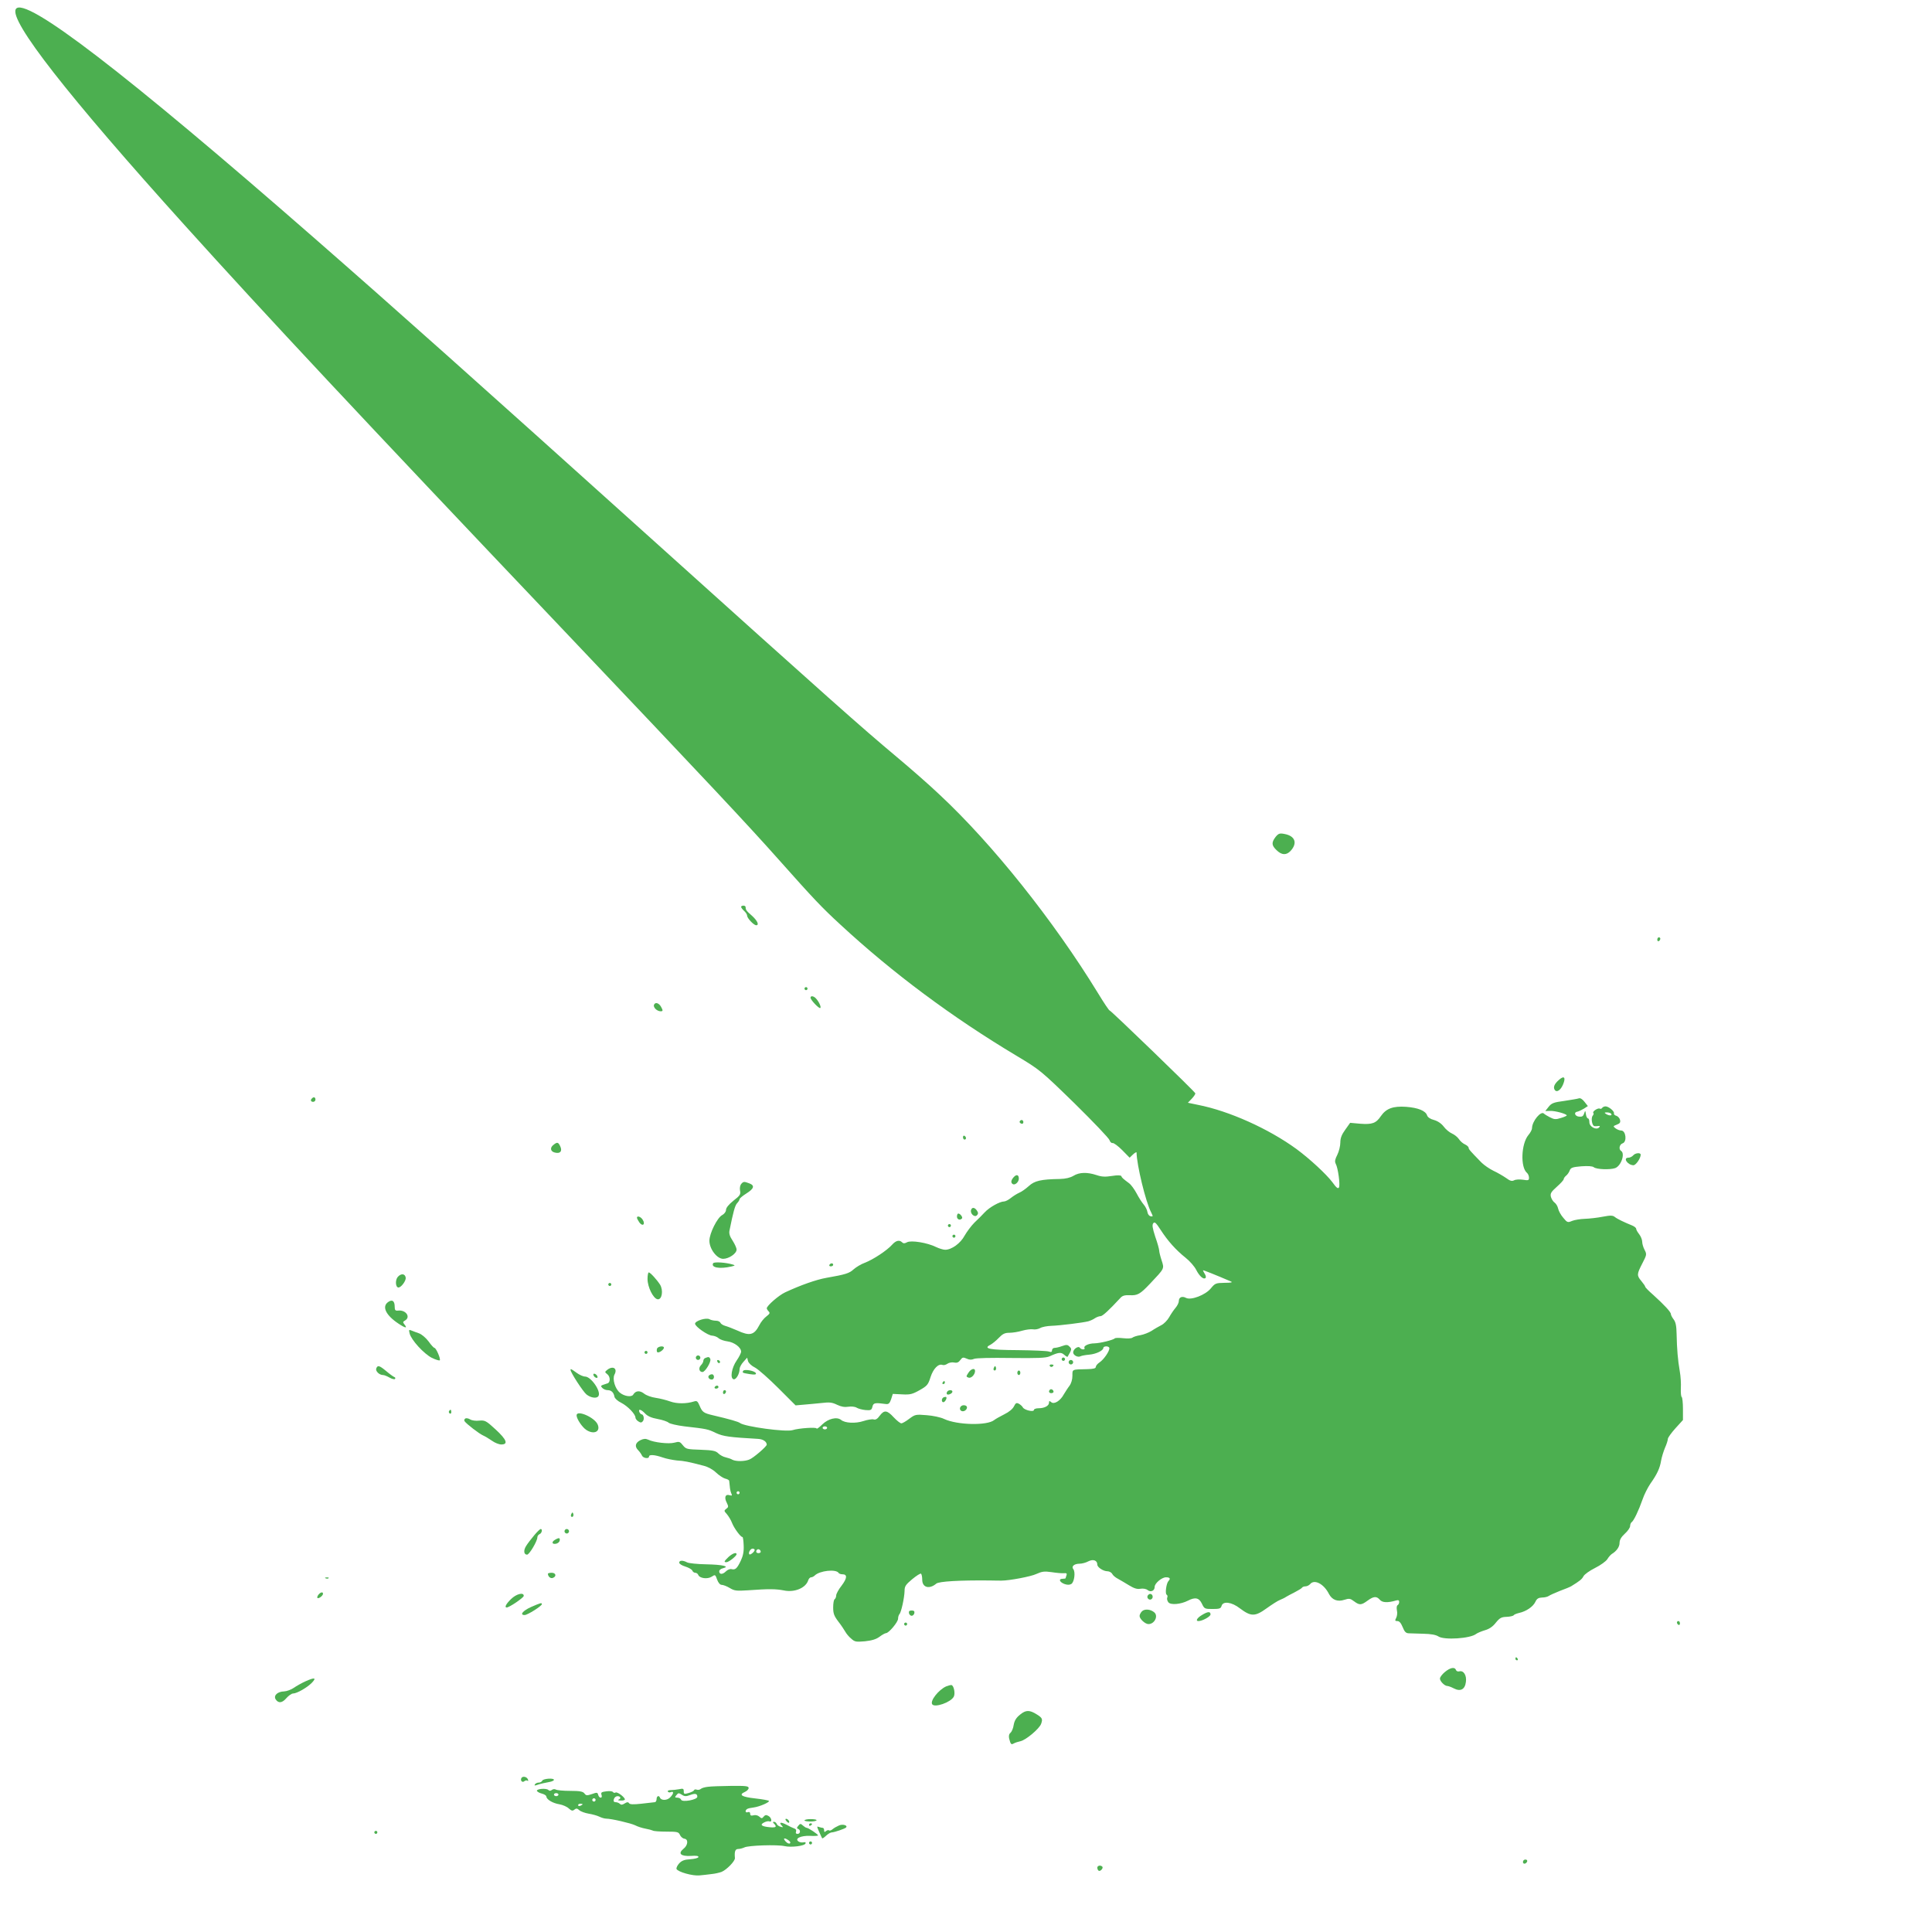 <?xml version="1.0" standalone="no"?>
<!DOCTYPE svg PUBLIC "-//W3C//DTD SVG 20010904//EN"
 "http://www.w3.org/TR/2001/REC-SVG-20010904/DTD/svg10.dtd">
<svg version="1.0" xmlns="http://www.w3.org/2000/svg"
 width="1280pt" height="1280pt" viewBox="0 0 1280 1280"
 preserveAspectRatio="xMidYMid meet">
<g transform="translate(0,1280) scale(0.1,-0.1)"
fill="#4caf50" stroke="none">
<path d="M105 12740 c-46 -75 344 -574 1121 -1435 532 -590 1166 -1268 2479
-2650 1008 -1062 1244 -1314 1454 -1550 233 -262 286 -318 409 -431 347 -321
739 -613 1167 -869 155 -93 159 -96 384 -315 124 -122 229 -232 232 -244 3
-11 12 -20 20 -19 8 2 37 -20 64 -47 l49 -50 23 22 c13 12 23 17 23 12 1 -80
60 -327 97 -397 13 -27 13 -28 -4 -25 -10 2 -19 14 -21 28 -2 14 -13 36 -25
50 -12 14 -33 47 -47 74 -14 26 -36 57 -50 67 -40 30 -48 37 -51 47 -3 6 -26
7 -62 1 -45 -7 -68 -6 -103 6 -61 20 -113 19 -152 -5 -22 -13 -52 -20 -90 -21
-126 -2 -168 -12 -206 -47 -20 -18 -48 -38 -63 -44 -16 -7 -41 -23 -56 -35
-16 -13 -36 -23 -45 -23 -28 0 -98 -39 -128 -72 -16 -17 -46 -48 -68 -68 -21
-21 -50 -60 -65 -86 -27 -51 -86 -94 -129 -94 -12 0 -39 8 -60 18 -58 29 -165
46 -192 32 -16 -9 -25 -9 -33 -1 -18 18 -41 13 -67 -16 -34 -38 -125 -98 -180
-119 -25 -9 -58 -29 -75 -44 -28 -26 -54 -34 -180 -56 -68 -12 -172 -49 -273
-96 -43 -20 -122 -89 -122 -106 0 -4 6 -14 13 -21 10 -10 6 -16 -16 -33 -15
-11 -37 -38 -47 -59 -34 -65 -63 -72 -145 -34 -30 13 -66 27 -81 31 -14 4 -28
13 -31 20 -3 8 -16 14 -30 14 -13 0 -33 4 -43 10 -22 12 -95 -11 -95 -30 0
-19 86 -79 114 -79 14 -1 32 -8 42 -17 10 -9 36 -18 59 -21 45 -6 90 -40 90
-68 0 -9 -13 -35 -29 -58 -34 -49 -46 -120 -20 -125 16 -3 39 36 39 68 0 10
11 32 25 47 l25 28 6 -23 c4 -13 24 -32 47 -43 22 -12 91 -73 154 -136 l114
-114 57 5 c31 2 84 8 118 11 49 6 67 4 100 -12 27 -13 50 -17 74 -13 20 3 43
1 55 -6 11 -7 38 -14 59 -16 35 -3 41 0 46 22 6 26 16 28 89 18 19 -2 25 4 35
32 l11 35 62 -3 c53 -3 68 1 116 28 49 28 56 35 72 86 18 56 52 91 79 81 8 -3
22 0 33 8 10 7 30 11 44 8 20 -4 30 1 41 16 14 19 19 20 42 10 18 -9 33 -9 49
-2 13 6 113 8 246 6 176 -2 230 0 255 11 59 27 76 29 97 10 10 -9 20 -15 22
-13 28 48 29 52 13 67 -13 14 -21 14 -49 4 -18 -7 -41 -12 -50 -12 -9 0 -17
-7 -17 -16 0 -11 -6 -14 -22 -8 -13 4 -105 8 -205 9 -187 1 -232 10 -182 35
13 7 38 27 56 46 26 27 40 34 71 34 21 0 59 6 85 14 25 7 56 11 70 9 14 -3 35
1 48 8 13 8 47 14 74 15 59 2 210 21 245 30 14 4 34 13 45 21 11 7 27 13 36
13 14 0 56 39 132 121 13 15 29 19 60 18 53 -3 70 6 137 77 97 103 94 97 76
154 -9 27 -16 56 -16 64 0 9 -11 50 -26 92 -19 59 -22 79 -13 90 9 11 18 3 49
-45 48 -74 101 -133 165 -184 28 -22 59 -58 70 -80 22 -43 49 -66 62 -54 4 4
2 17 -5 27 -7 11 -12 22 -12 24 0 3 85 -31 185 -74 14 -6 2 -9 -42 -9 -58 -1
-63 -3 -91 -37 -36 -44 -131 -80 -164 -63 -26 14 -48 5 -48 -21 0 -11 -10 -31
-22 -45 -12 -14 -31 -42 -42 -62 -12 -21 -35 -44 -51 -52 -17 -9 -46 -25 -65
-38 -19 -12 -53 -25 -75 -29 -22 -3 -46 -11 -52 -16 -7 -6 -34 -7 -61 -4 -27
3 -52 3 -56 -1 -11 -11 -97 -32 -134 -33 -39 0 -75 -17 -67 -31 4 -5 -1 -9 -9
-9 -8 0 -18 5 -21 10 -10 16 -45 -8 -45 -30 0 -19 32 -36 50 -25 6 3 31 8 56
10 46 4 94 27 94 45 0 6 9 10 20 10 11 0 20 -6 20 -12 0 -22 -38 -76 -65 -94
-14 -9 -25 -23 -25 -30 0 -10 -16 -14 -57 -15 -103 -2 -98 0 -98 -44 0 -25 -8
-51 -20 -67 -11 -14 -27 -40 -37 -56 -23 -43 -64 -68 -83 -52 -12 10 -15 10
-15 -3 0 -21 -30 -37 -69 -37 -17 0 -31 -5 -31 -11 0 -16 -62 -2 -73 16 -4 8
-16 19 -27 25 -16 8 -21 5 -32 -17 -8 -17 -33 -38 -64 -53 -28 -14 -58 -31
-67 -38 -45 -38 -244 -34 -332 7 -22 11 -74 22 -115 25 -73 6 -77 5 -115 -23
-22 -17 -46 -31 -53 -31 -8 0 -30 18 -51 40 -44 48 -63 50 -93 10 -15 -21 -27
-28 -40 -24 -10 3 -41 -2 -68 -11 -52 -17 -122 -14 -148 8 -28 22 -85 8 -124
-30 -21 -21 -38 -33 -38 -27 0 10 -119 2 -159 -11 -44 -14 -316 23 -348 47
-11 9 -71 26 -178 51 -64 15 -72 21 -90 64 -13 30 -18 34 -37 28 -50 -16 -114
-16 -158 0 -25 9 -68 20 -96 24 -28 4 -63 16 -78 29 -28 21 -55 19 -71 -8 -11
-18 -59 -11 -88 13 -32 26 -51 90 -36 120 22 40 -9 61 -47 32 -18 -14 -18 -16
-1 -29 21 -16 22 -55 2 -61 -49 -16 -48 -15 -35 -30 7 -8 23 -15 35 -15 25 0
41 -15 46 -44 2 -11 22 -29 45 -40 43 -22 94 -75 94 -98 0 -7 9 -19 19 -25 15
-10 22 -9 30 1 12 14 5 46 -9 46 -4 0 -10 7 -14 15 -9 23 12 18 38 -10 16 -17
42 -29 82 -36 33 -6 66 -17 74 -25 9 -7 56 -18 105 -24 148 -17 155 -18 208
-44 50 -23 89 -28 280 -39 33 -2 56 -18 57 -38 0 -12 -90 -90 -116 -99 -32
-13 -89 -13 -112 -1 -9 6 -29 12 -45 16 -15 3 -37 15 -48 26 -17 17 -36 21
-117 24 -91 3 -97 4 -118 30 -19 24 -24 26 -56 17 -37 -10 -136 1 -174 20 -16
7 -29 7 -50 -3 -35 -17 -41 -42 -16 -67 10 -10 21 -26 25 -35 7 -18 47 -24 47
-7 0 15 38 12 90 -6 25 -9 68 -17 95 -20 48 -3 74 -8 177 -35 29 -7 61 -25 82
-45 19 -18 46 -36 60 -40 14 -3 27 -10 27 -15 1 -5 2 -21 4 -36 1 -16 5 -36
10 -47 7 -15 5 -17 -12 -12 -28 9 -36 -16 -18 -50 12 -25 12 -29 -3 -40 -16
-12 -16 -14 4 -36 11 -13 27 -39 34 -58 14 -36 59 -96 69 -93 3 1 7 -24 8 -55
2 -41 -4 -70 -19 -102 -25 -52 -36 -62 -61 -56 -10 3 -27 -4 -38 -15 -22 -22
-44 -21 -44 1 0 8 11 17 25 20 49 12 -3 24 -111 26 -59 1 -116 7 -127 13 -28
15 -52 14 -52 -2 0 -8 18 -19 41 -26 22 -7 43 -19 46 -27 3 -8 12 -14 19 -14
8 0 17 -6 20 -14 9 -23 61 -30 89 -12 23 15 24 15 36 -19 8 -22 20 -35 30 -35
10 0 34 -9 54 -21 31 -19 45 -20 123 -15 136 10 183 9 235 -1 71 -15 146 16
162 68 4 11 12 19 19 19 6 0 17 5 24 12 32 32 141 44 158 17 3 -5 14 -9 25 -9
34 0 32 -26 -5 -75 -20 -25 -36 -55 -36 -65 0 -10 -5 -22 -10 -25 -6 -3 -10
-28 -10 -55 0 -40 6 -56 34 -93 19 -24 39 -55 46 -67 7 -13 24 -34 39 -46 24
-22 32 -23 91 -18 46 5 74 13 97 30 17 13 37 24 43 24 18 0 80 73 80 96 0 11
4 24 9 30 12 12 33 109 34 154 0 30 7 41 50 77 28 23 54 40 59 37 4 -3 8 -21
8 -40 0 -52 47 -65 93 -26 17 15 155 23 352 21 39 -1 75 -1 80 -1 52 0 196 27
231 44 38 17 53 19 102 12 31 -5 68 -8 80 -7 18 2 22 -2 18 -13 -3 -9 -6 -18
-6 -20 0 -2 -9 -4 -21 -4 -28 0 -19 -23 15 -35 18 -6 33 -6 44 1 20 13 28 79
13 98 -15 18 6 36 41 36 16 0 43 7 59 16 32 16 59 6 59 -22 0 -18 40 -44 67
-44 12 0 27 -8 32 -18 5 -10 22 -24 38 -32 15 -8 48 -28 73 -43 33 -20 53 -27
75 -23 18 3 38 0 49 -9 21 -16 46 -4 46 22 0 23 47 63 75 63 26 0 32 -9 16
-25 -14 -16 -23 -83 -12 -90 6 -3 8 -12 4 -20 -3 -9 1 -22 8 -31 16 -19 82
-13 129 11 48 25 74 20 93 -20 16 -34 19 -35 71 -35 45 0 54 3 59 20 9 34 67
27 122 -16 73 -55 100 -55 176 0 35 25 75 51 89 56 14 6 32 14 40 20 8 5 34
19 58 31 23 12 45 25 48 30 3 5 13 9 23 9 10 0 24 7 31 15 28 34 91 2 125 -66
21 -39 57 -53 102 -38 31 10 39 9 64 -10 36 -27 48 -26 89 4 41 30 60 31 82 6
16 -19 51 -21 106 -5 16 5 22 2 22 -9 0 -9 -5 -19 -11 -22 -6 -4 -7 -19 -4
-35 4 -16 1 -38 -5 -49 -9 -18 -8 -21 8 -21 13 0 24 -13 35 -40 12 -30 21 -40
39 -41 13 0 57 -2 98 -3 51 -1 83 -7 100 -18 38 -25 212 -14 250 17 8 6 34 17
57 24 29 8 53 24 73 50 26 32 37 38 72 39 23 1 44 6 47 11 3 5 20 11 36 15 46
10 92 41 107 73 10 22 21 28 45 29 17 0 37 5 45 11 7 5 40 20 73 33 33 12 67
26 75 31 55 34 71 46 81 66 7 13 41 37 77 55 36 18 72 44 81 58 8 14 22 29 29
34 33 20 52 48 52 74 0 20 11 39 35 61 19 17 35 40 35 51 0 10 5 22 10 25 14
9 47 78 72 150 11 33 35 80 52 105 44 62 63 102 71 152 4 23 16 62 26 86 11
24 19 51 19 59 0 8 23 40 50 70 l50 55 0 73 c0 41 -4 76 -8 79 -5 3 -7 29 -6
58 2 29 -1 80 -7 113 -13 74 -19 147 -21 245 -1 56 -6 81 -20 99 -10 13 -18
29 -18 35 0 14 -45 62 -118 128 -29 25 -52 49 -52 53 0 4 -11 20 -25 37 -32
38 -31 46 6 118 29 56 30 60 15 89 -9 16 -16 41 -16 54 0 13 -9 36 -20 50 -11
14 -20 30 -20 36 0 6 -12 16 -27 22 -52 21 -98 43 -114 56 -14 11 -28 12 -80
2 -35 -7 -89 -13 -119 -14 -30 -1 -68 -7 -85 -14 -28 -12 -32 -11 -58 21 -16
18 -31 46 -34 61 -3 15 -14 33 -24 40 -10 7 -20 24 -24 38 -5 22 1 32 39 66
25 22 46 45 46 51 0 5 7 16 16 23 9 7 20 23 24 35 7 18 19 22 77 27 44 3 73 1
82 -6 18 -15 108 -18 142 -6 40 15 67 97 39 114 -17 11 -11 43 10 50 31 10 22
85 -9 85 -10 0 -26 6 -37 14 -18 14 -18 15 8 25 21 8 25 15 21 32 -3 12 -15
24 -25 27 -10 2 -17 10 -15 16 4 13 -35 46 -56 46 -9 0 -19 -5 -22 -10 -4 -6
-11 -8 -16 -5 -11 7 -51 -19 -43 -28 4 -4 2 -12 -4 -19 -13 -16 -4 -68 12 -69
6 -1 18 0 26 1 11 1 12 -1 4 -10 -19 -19 -64 5 -64 35 0 14 -4 25 -9 25 -5 0
-12 12 -14 28 -4 26 -4 27 -12 4 -6 -18 -14 -22 -34 -20 -28 3 -36 30 -10 33
9 2 28 11 43 20 l26 17 -23 29 c-13 17 -28 26 -37 22 -8 -3 -52 -10 -97 -17
-70 -9 -84 -15 -103 -39 l-22 -28 33 1 c33 1 109 -20 109 -30 0 -3 -18 -11
-39 -17 -34 -11 -44 -10 -73 5 -18 9 -35 20 -38 23 -19 24 -80 -49 -80 -96 0
-9 -11 -30 -24 -45 -48 -58 -54 -214 -9 -251 7 -6 13 -20 13 -32 0 -17 -4 -19
-40 -13 -23 3 -49 2 -59 -4 -14 -7 -27 -4 -52 15 -19 13 -56 35 -84 48 -27 13
-63 38 -80 55 -75 77 -85 88 -85 98 0 6 -11 16 -24 22 -14 6 -32 22 -41 36 -9
13 -29 29 -45 36 -16 7 -41 27 -55 46 -16 21 -40 37 -65 44 -24 6 -41 18 -45
30 -10 31 -60 51 -139 57 -87 6 -132 -11 -167 -61 -32 -48 -58 -57 -137 -51
l-67 6 -32 -45 c-24 -33 -33 -56 -33 -86 0 -22 -9 -59 -20 -81 -15 -29 -18
-44 -11 -58 16 -28 31 -142 22 -158 -6 -11 -17 -3 -44 35 -40 53 -149 154
-237 219 -185 135 -448 253 -653 293 l-67 14 26 27 c14 15 25 31 23 36 -7 15
-563 552 -567 548 -3 -2 -38 50 -78 116 -294 480 -700 989 -1050 1315 -65 62
-193 174 -284 250 -233 195 -437 376 -1629 1449 -1180 1062 -1681 1509 -2229
1988 -1247 1090 -1921 1608 -1977 1517z m10570 -7320 c8 -13 -15 -13 -35 0
-12 8 -11 10 7 10 12 0 25 -4 28 -10z m-5195 -2080 c0 -5 -7 -10 -15 -10 -8 0
-15 5 -15 10 0 6 7 10 15 10 8 0 15 -4 15 -10z m-580 -430 c0 -5 -4 -10 -10
-10 -5 0 -10 5 -10 10 0 6 5 10 10 10 6 0 10 -4 10 -10z m100 -379 c0 -11 -29
-35 -35 -29 -10 9 7 38 21 38 8 0 14 -4 14 -9z m40 -12 c0 -5 -7 -9 -15 -9
-15 0 -20 12 -9 23 8 8 24 -1 24 -14z"/>
<path d="M8451 7255 c-28 -37 -27 -56 7 -88 34 -33 64 -34 92 -5 48 52 31 100
-41 113 -31 6 -39 3 -58 -20z"/>
<path d="M4910 6792 c0 -5 9 -17 20 -27 11 -10 20 -24 20 -32 0 -16 44 -63 60
-63 21 0 9 29 -27 62 -39 34 -43 40 -43 58 0 6 -7 10 -15 10 -8 0 -15 -4 -15
-8z"/>
<path d="M10980 6574 c0 -8 5 -12 10 -9 6 3 10 10 10 16 0 5 -4 9 -10 9 -5 0
-10 -7 -10 -16z"/>
<path d="M5330 6250 c0 -5 5 -10 10 -10 6 0 10 5 10 10 0 6 -4 10 -10 10 -5 0
-10 -4 -10 -10z"/>
<path d="M5370 6190 c0 -15 58 -76 65 -68 7 7 -11 45 -31 65 -15 15 -34 17
-34 3z"/>
<path d="M4333 6143 c-7 -17 20 -43 44 -43 16 0 16 5 3 29 -14 26 -39 34 -47
14z"/>
<path d="M10329 5646 c-30 -26 -40 -48 -29 -66 13 -21 40 -3 56 36 19 46 7 60
-27 30z"/>
<path d="M2067 5523 c-12 -11 -8 -23 8 -23 8 0 15 7 15 15 0 16 -12 20 -23 8z"/>
<path d="M6756 5371 c-3 -5 1 -11 9 -15 9 -3 15 0 15 9 0 16 -16 20 -24 6z"/>
<path d="M6380 5266 c0 -9 5 -16 10 -16 6 0 10 4 10 9 0 6 -4 13 -10 16 -5 3
-10 -1 -10 -9z"/>
<path d="M3668 5216 c-26 -19 -22 -45 8 -52 35 -9 51 8 36 41 -13 28 -20 30
-44 11z"/>
<path d="M10820 5145 c-7 -8 -21 -15 -31 -15 -39 0 -6 -49 33 -50 16 0 48 46
48 70 0 15 -36 12 -50 -5z"/>
<path d="M6716 5001 c-18 -20 -21 -37 -6 -46 15 -9 40 14 40 36 0 26 -15 31
-34 10z"/>
<path d="M4910 4955 c-7 -9 -10 -27 -7 -43 5 -25 0 -33 -44 -67 -31 -25 -49
-47 -49 -61 0 -12 -11 -26 -25 -34 -33 -17 -85 -122 -85 -170 0 -55 50 -120
91 -120 38 0 89 35 89 61 0 11 -12 37 -26 59 -19 28 -25 48 -21 67 25 124 36
165 50 181 10 10 17 23 17 28 1 5 21 22 45 37 51 32 57 53 19 67 -34 13 -39
13 -54 -5z"/>
<path d="M6434 4785 c-9 -24 22 -53 38 -37 9 9 10 17 2 29 -15 24 -33 27 -40
8z"/>
<path d="M6340 4740 c0 -19 20 -27 33 -13 8 7 -11 33 -24 33 -5 0 -9 -9 -9
-20z"/>
<path d="M4220 4732 c0 -4 7 -18 16 -31 21 -29 42 -13 22 18 -12 20 -38 29
-38 13z"/>
<path d="M6280 4680 c0 -5 5 -10 10 -10 6 0 10 5 10 10 0 6 -4 10 -10 10 -5 0
-10 -4 -10 -10z"/>
<path d="M6310 4610 c0 -5 5 -10 10 -10 6 0 10 5 10 10 0 6 -4 10 -10 10 -5 0
-10 -4 -10 -10z"/>
<path d="M4725 4431 c-17 -29 43 -40 120 -22 26 6 27 8 10 13 -45 14 -123 19
-130 9z"/>
<path d="M5495 4420 c-3 -5 1 -10 9 -10 9 0 16 5 16 10 0 6 -4 10 -9 10 -6 0
-13 -4 -16 -10z"/>
<path d="M4290 4327 c0 -54 38 -131 67 -135 29 -4 39 59 16 97 -22 34 -65 81
-75 81 -4 0 -8 -20 -8 -43z"/>
<path d="M2636 4341 c-19 -21 -16 -71 4 -71 18 0 51 45 48 65 -4 27 -30 30
-52 6z"/>
<path d="M4030 4290 c0 -5 5 -10 10 -10 6 0 10 5 10 10 0 6 -4 10 -10 10 -5 0
-10 -4 -10 -10z"/>
<path d="M2572 4174 c-44 -30 -16 -88 69 -144 45 -30 61 -32 38 -4 -11 14 -10
17 4 25 40 23 6 72 -45 66 -19 -2 -23 3 -23 25 0 39 -16 51 -43 32z"/>
<path d="M2714 3965 c11 -43 94 -134 147 -161 27 -13 50 -20 53 -16 6 11 -25
82 -36 82 -4 0 -22 19 -38 42 -17 23 -45 47 -63 54 -18 6 -41 15 -51 19 -17 7
-18 5 -12 -20z"/>
<path d="M4353 3865 c-3 -9 -2 -19 1 -23 8 -8 38 10 44 26 6 18 -38 14 -45 -3z"/>
<path d="M4270 3840 c0 -5 5 -10 10 -10 6 0 10 5 10 10 0 6 -4 10 -10 10 -5 0
-10 -4 -10 -10z"/>
<path d="M4610 3805 c0 -8 7 -15 15 -15 8 0 15 7 15 15 0 8 -7 15 -15 15 -8 0
-15 -7 -15 -15z"/>
<path d="M4673 3803 c-7 -2 -13 -11 -13 -18 0 -8 -7 -21 -16 -30 -18 -18 -12
-45 10 -45 18 0 59 68 52 86 -6 15 -12 16 -33 7z"/>
<path d="M7036 3801 c-4 -5 -2 -12 3 -15 5 -4 12 -2 15 3 4 5 2 12 -3 15 -5 4
-12 2 -15 -3z"/>
<path d="M4752 3781 c2 -7 7 -12 11 -12 12 1 9 15 -3 20 -7 2 -11 -2 -8 -8z"/>
<path d="M7080 3775 c0 -8 7 -15 15 -15 8 0 15 7 15 15 0 8 -7 15 -15 15 -8 0
-15 -7 -15 -15z"/>
<path d="M6955 3750 c4 -6 11 -8 16 -5 14 9 11 15 -7 15 -8 0 -12 -5 -9 -10z"/>
<path d="M2493 3734 c-7 -18 20 -44 45 -44 8 0 27 -8 43 -17 15 -9 32 -13 36
-9 4 5 2 11 -5 13 -7 3 -31 20 -53 39 -46 38 -57 41 -66 18z"/>
<path d="M6586 3741 c-4 -7 -5 -15 -2 -18 9 -9 19 4 14 18 -4 11 -6 11 -12 0z"/>
<path d="M3780 3724 c0 -17 84 -146 106 -163 29 -23 69 -28 79 -10 19 30 -49
129 -89 129 -12 0 -37 11 -56 25 -36 26 -40 28 -40 19z"/>
<path d="M4924 3718 c-8 -13 -5 -14 44 -22 33 -5 43 -3 40 6 -6 16 -76 29 -84
16z"/>
<path d="M6416 3705 c-16 -24 -16 -26 0 -32 18 -7 44 20 44 44 0 22 -27 15
-44 -12z"/>
<path d="M6740 3705 c0 -8 5 -15 10 -15 6 0 10 7 10 15 0 8 -4 15 -10 15 -5 0
-10 -7 -10 -15z"/>
<path d="M3932 3689 c2 -7 10 -15 17 -17 8 -3 12 1 9 9 -2 7 -10 15 -17 17 -8
3 -12 -1 -9 -9z"/>
<path d="M4701 3690 c-16 -9 -6 -30 15 -30 15 0 20 25 6 34 -4 2 -14 1 -21 -4z"/>
<path d="M6245 3640 c-3 -5 -1 -10 4 -10 6 0 11 5 11 10 0 6 -2 10 -4 10 -3 0
-8 -4 -11 -10z"/>
<path d="M4735 3610 c-3 -5 1 -10 9 -10 9 0 16 5 16 10 0 6 -4 10 -9 10 -6 0
-13 -4 -16 -10z"/>
<path d="M6956 3593 c-11 -11 -6 -23 9 -23 8 0 15 4 15 9 0 13 -16 22 -24 14z"/>
<path d="M4790 3574 c0 -8 5 -12 10 -9 6 3 10 10 10 16 0 5 -4 9 -10 9 -5 0
-10 -7 -10 -16z"/>
<path d="M6275 3579 c-4 -6 -4 -13 -1 -16 8 -8 36 5 36 17 0 13 -27 13 -35 -1z"/>
<path d="M6253 3543 c-16 -6 -17 -33 -3 -33 11 0 26 28 19 34 -2 2 -10 1 -16
-1z"/>
<path d="M6367 3483 c-14 -13 -6 -33 12 -33 19 0 35 23 24 34 -8 8 -28 8 -36
-1z"/>
<path d="M2975 3451 c-3 -5 -1 -12 5 -16 5 -3 10 1 10 9 0 18 -6 21 -15 7z"/>
<path d="M3820 3423 c0 -23 37 -79 65 -97 51 -33 96 -10 74 38 -22 47 -139 97
-139 59z"/>
<path d="M3083 3402 c-7 -4 -9 -12 -5 -18 12 -18 97 -83 122 -94 14 -6 40 -22
59 -35 19 -14 47 -25 62 -25 48 0 36 32 -38 100 -63 58 -70 61 -108 58 -22 -3
-49 1 -60 8 -11 7 -26 10 -32 6z"/>
<path d="M3786 2771 c-4 -7 -5 -15 -2 -18 9 -9 19 4 14 18 -4 11 -6 11 -12 0z"/>
<path d="M3539 2628 c-20 -24 -44 -55 -53 -70 -19 -29 -16 -58 6 -58 15 0 68
90 68 114 0 9 7 19 15 22 15 6 21 34 7 34 -4 0 -24 -19 -43 -42z"/>
<path d="M3740 2655 c0 -8 7 -15 15 -15 8 0 15 7 15 15 0 8 -7 15 -15 15 -8 0
-15 -7 -15 -15z"/>
<path d="M3678 2599 c-25 -14 -22 -31 4 -27 13 2 24 11 26 21 4 19 -5 21 -30
6z"/>
<path d="M4827 2485 c-30 -29 -33 -35 -14 -35 15 0 67 41 67 53 0 15 -26 6
-53 -18z"/>
<path d="M3630 2373 c1 -19 18 -33 33 -27 26 10 20 34 -8 34 -14 0 -25 -3 -25
-7z"/>
<path d="M2158 2343 c7 -3 16 -2 19 1 4 3 -2 6 -13 5 -11 0 -14 -3 -6 -6z"/>
<path d="M2110 2235 c-7 -9 -10 -18 -7 -22 8 -7 37 15 37 28 0 14 -16 11 -30
-6z"/>
<path d="M3385 2205 c-33 -32 -44 -55 -28 -55 17 0 113 65 113 77 0 26 -50 13
-85 -22z"/>
<path d="M7604 2229 c-10 -17 13 -36 27 -22 12 12 4 33 -11 33 -5 0 -12 -5
-16 -11z"/>
<path d="M3518 2153 c-55 -25 -77 -53 -42 -53 19 0 114 60 114 72 0 11 -8 9
-72 -19z"/>
<path d="M7566 2125 c-9 -9 -16 -23 -16 -31 0 -20 37 -54 59 -54 40 0 67 54
38 78 -25 21 -63 24 -81 7z"/>
<path d="M6022 2113 c2 -10 10 -18 18 -18 8 0 16 8 18 18 2 12 -3 17 -18 17
-15 0 -20 -5 -18 -17z"/>
<path d="M7963 2100 c-32 -19 -44 -40 -23 -40 26 0 80 30 80 44 0 21 -18 20
-57 -4z"/>
<path d="M11110 2051 c0 -6 5 -13 10 -16 6 -3 10 1 10 9 0 9 -4 16 -10 16 -5
0 -10 -4 -10 -9z"/>
<path d="M5990 2040 c0 -5 5 -10 10 -10 6 0 10 5 10 10 0 6 -4 10 -10 10 -5 0
-10 -4 -10 -10z"/>
<path d="M10040 1810 c0 -5 5 -10 11 -10 5 0 7 5 4 10 -3 6 -8 10 -11 10 -2 0
-4 -4 -4 -10z"/>
<path d="M9572 1722 c-18 -15 -32 -34 -32 -43 0 -18 31 -49 49 -49 6 0 26 -7
43 -16 44 -23 74 -7 80 43 6 43 -15 77 -43 70 -10 -3 -20 1 -23 9 -8 22 -38
16 -74 -14z"/>
<path d="M2022 1660 c-24 -11 -58 -30 -75 -42 -17 -12 -46 -23 -65 -24 -43 -1
-71 -27 -56 -52 18 -28 43 -26 71 7 15 17 35 31 44 31 26 0 95 40 126 72 32
34 17 36 -45 8z"/>
<path d="M6268 1627 c-50 -23 -107 -95 -92 -118 15 -25 123 12 143 50 11 20 1
73 -15 77 -5 1 -21 -3 -36 -9z"/>
<path d="M6758 1440 c-26 -21 -37 -40 -42 -68 -3 -22 -13 -45 -21 -52 -10 -8
-13 -21 -9 -39 10 -38 13 -42 32 -31 9 5 29 11 43 14 36 8 126 83 137 116 11
31 7 39 -28 61 -49 31 -73 31 -112 -1z"/>
<path d="M3455 1021 c-10 -17 5 -34 19 -22 7 6 16 7 21 3 4 -4 6 0 3 8 -6 18
-34 25 -43 11z"/>
<path d="M3593 1003 c-3 -7 -13 -13 -23 -13 -11 0 -22 -5 -26 -12 -5 -8 -2 -9
10 -5 10 4 29 9 42 12 13 3 35 7 49 10 14 3 25 9 25 13 0 14 -72 8 -77 -5z"/>
<path d="M4690 962 c-19 -2 -41 -8 -47 -14 -7 -6 -19 -8 -27 -5 -8 3 -16 2
-18 -4 -2 -5 -18 -13 -35 -18 -30 -9 -33 -7 -33 11 0 18 -4 20 -31 14 -17 -3
-42 -6 -56 -6 -13 0 -22 -4 -18 -10 3 -5 12 -7 20 -3 22 8 18 -13 -7 -37 -21
-20 -59 -19 -66 1 -7 17 -22 9 -22 -11 0 -11 -6 -20 -12 -20 -7 -1 -47 -5 -88
-10 -54 -6 -77 -5 -82 3 -6 9 -13 9 -29 -1 -15 -10 -24 -11 -32 -3 -6 6 -19
11 -28 11 -12 0 -16 6 -12 20 3 11 14 20 24 20 21 0 26 -16 7 -23 -7 -3 -1 -6
15 -6 15 -1 27 3 27 7 0 15 -51 53 -62 46 -5 -4 -13 -2 -17 3 -3 6 -23 8 -44
5 -31 -4 -37 -7 -32 -23 4 -11 2 -19 -5 -19 -7 0 -14 8 -17 19 -4 16 -8 17
-41 5 -33 -11 -39 -11 -50 4 -10 13 -30 17 -95 17 -45 0 -88 4 -95 9 -7 4 -19
3 -26 -3 -9 -7 -16 -7 -23 0 -13 13 -79 8 -76 -6 2 -5 16 -14 33 -18 16 -4 30
-13 30 -20 1 -19 42 -44 87 -51 22 -4 50 -16 62 -28 18 -16 25 -17 37 -7 11 9
18 9 32 -4 10 -9 38 -19 62 -23 25 -4 57 -13 71 -20 14 -7 35 -13 45 -13 34 0
163 -30 192 -44 15 -8 45 -18 67 -22 22 -4 44 -10 50 -13 5 -4 46 -7 90 -7 73
0 81 -2 90 -22 5 -12 19 -24 30 -25 27 -4 23 -44 -7 -67 -38 -31 -18 -50 47
-47 39 3 55 0 52 -8 -2 -6 -26 -12 -54 -14 -38 -2 -56 -9 -73 -27 -12 -13 -20
-30 -18 -37 8 -20 108 -48 153 -43 22 2 58 6 80 9 22 2 51 9 65 14 33 13 91
72 89 92 -4 44 2 60 22 60 11 0 29 5 40 10 25 14 219 20 267 9 45 -10 134 1
139 18 3 7 -3 10 -14 7 -10 -2 -25 0 -33 6 -27 19 15 39 76 37 30 -2 54 0 54
3 0 7 -64 50 -75 50 -5 0 -16 7 -25 15 -15 14 -19 14 -31 -1 -11 -13 -11 -18
-1 -21 18 -7 15 -33 -4 -33 -10 0 -14 5 -10 15 3 10 -1 18 -12 21 -9 3 -34 15
-54 26 -37 19 -50 14 -27 -9 9 -9 7 -11 -9 -6 -11 3 -23 11 -26 19 -3 8 -11
14 -18 14 -9 0 -9 -3 0 -12 21 -21 13 -28 -27 -24 -55 5 -69 16 -40 31 12 7
29 11 36 8 21 -8 15 25 -6 36 -14 8 -22 7 -31 -4 -11 -14 -15 -14 -29 -1 -10
9 -26 13 -39 9 -16 -4 -22 -1 -22 11 0 10 -6 13 -15 10 -17 -7 -21 11 -5 21 6
4 25 8 43 10 39 5 110 36 101 44 -3 3 -44 11 -91 16 -90 10 -111 24 -68 43 14
6 25 18 25 26 0 13 -19 15 -117 14 -65 -1 -134 -3 -153 -6z m-990 -52 c0 -5
-7 -10 -15 -10 -8 0 -15 5 -15 10 0 6 7 10 15 10 8 0 15 -4 15 -10z m820 -2
c15 -10 27 -10 51 -1 34 13 49 10 49 -11 0 -20 -100 -38 -107 -20 -3 8 -14 14
-25 14 -17 0 -18 3 -8 15 15 18 15 18 40 3z m-576 -39 c-3 -5 -10 -7 -15 -3
-5 3 -7 10 -3 15 3 5 10 7 15 3 5 -3 7 -10 3 -15z m-84 -23 c0 -2 -7 -6 -15
-10 -8 -3 -15 -1 -15 4 0 6 7 10 15 10 8 0 15 -2 15 -4z m1365 -239 c11 -8 14
-16 8 -20 -6 -4 -18 2 -28 13 -21 23 -8 27 20 7z"/>
<path d="M5210 735 c7 -9 15 -13 17 -11 7 7 -7 26 -19 26 -6 0 -6 -6 2 -15z"/>
<path d="M5330 739 c0 -4 18 -7 40 -7 22 0 40 4 40 9 0 4 -18 7 -40 7 -22 0
-40 -4 -40 -9z"/>
<path d="M5360 709 c0 -5 5 -7 10 -4 6 3 10 8 10 11 0 2 -4 4 -10 4 -5 0 -10
-5 -10 -11z"/>
<path d="M5559 706 c-14 -6 -34 -17 -43 -25 -9 -8 -19 -11 -23 -8 -3 4 -12 2
-20 -4 -10 -9 -13 -8 -13 5 0 9 -4 16 -9 16 -5 0 -17 3 -26 6 -14 6 -14 3 2
-32 9 -22 19 -41 20 -43 2 -3 13 5 26 17 13 12 30 22 38 22 16 0 86 24 94 32
14 14 -21 25 -46 14z"/>
<path d="M2480 660 c0 -5 5 -10 10 -10 6 0 10 5 10 10 0 6 -4 10 -10 10 -5 0
-10 -4 -10 -10z"/>
<path d="M5360 590 c0 -5 5 -10 10 -10 6 0 10 5 10 10 0 6 -4 10 -10 10 -5 0
-10 -4 -10 -10z"/>
<path d="M10090 464 c0 -17 22 -14 28 4 2 7 -3 12 -12 12 -9 0 -16 -7 -16 -16z"/>
<path d="M7270 426 c0 -8 4 -17 9 -20 11 -7 33 18 24 27 -12 12 -33 7 -33 -7z"/>
</g>
</svg>
